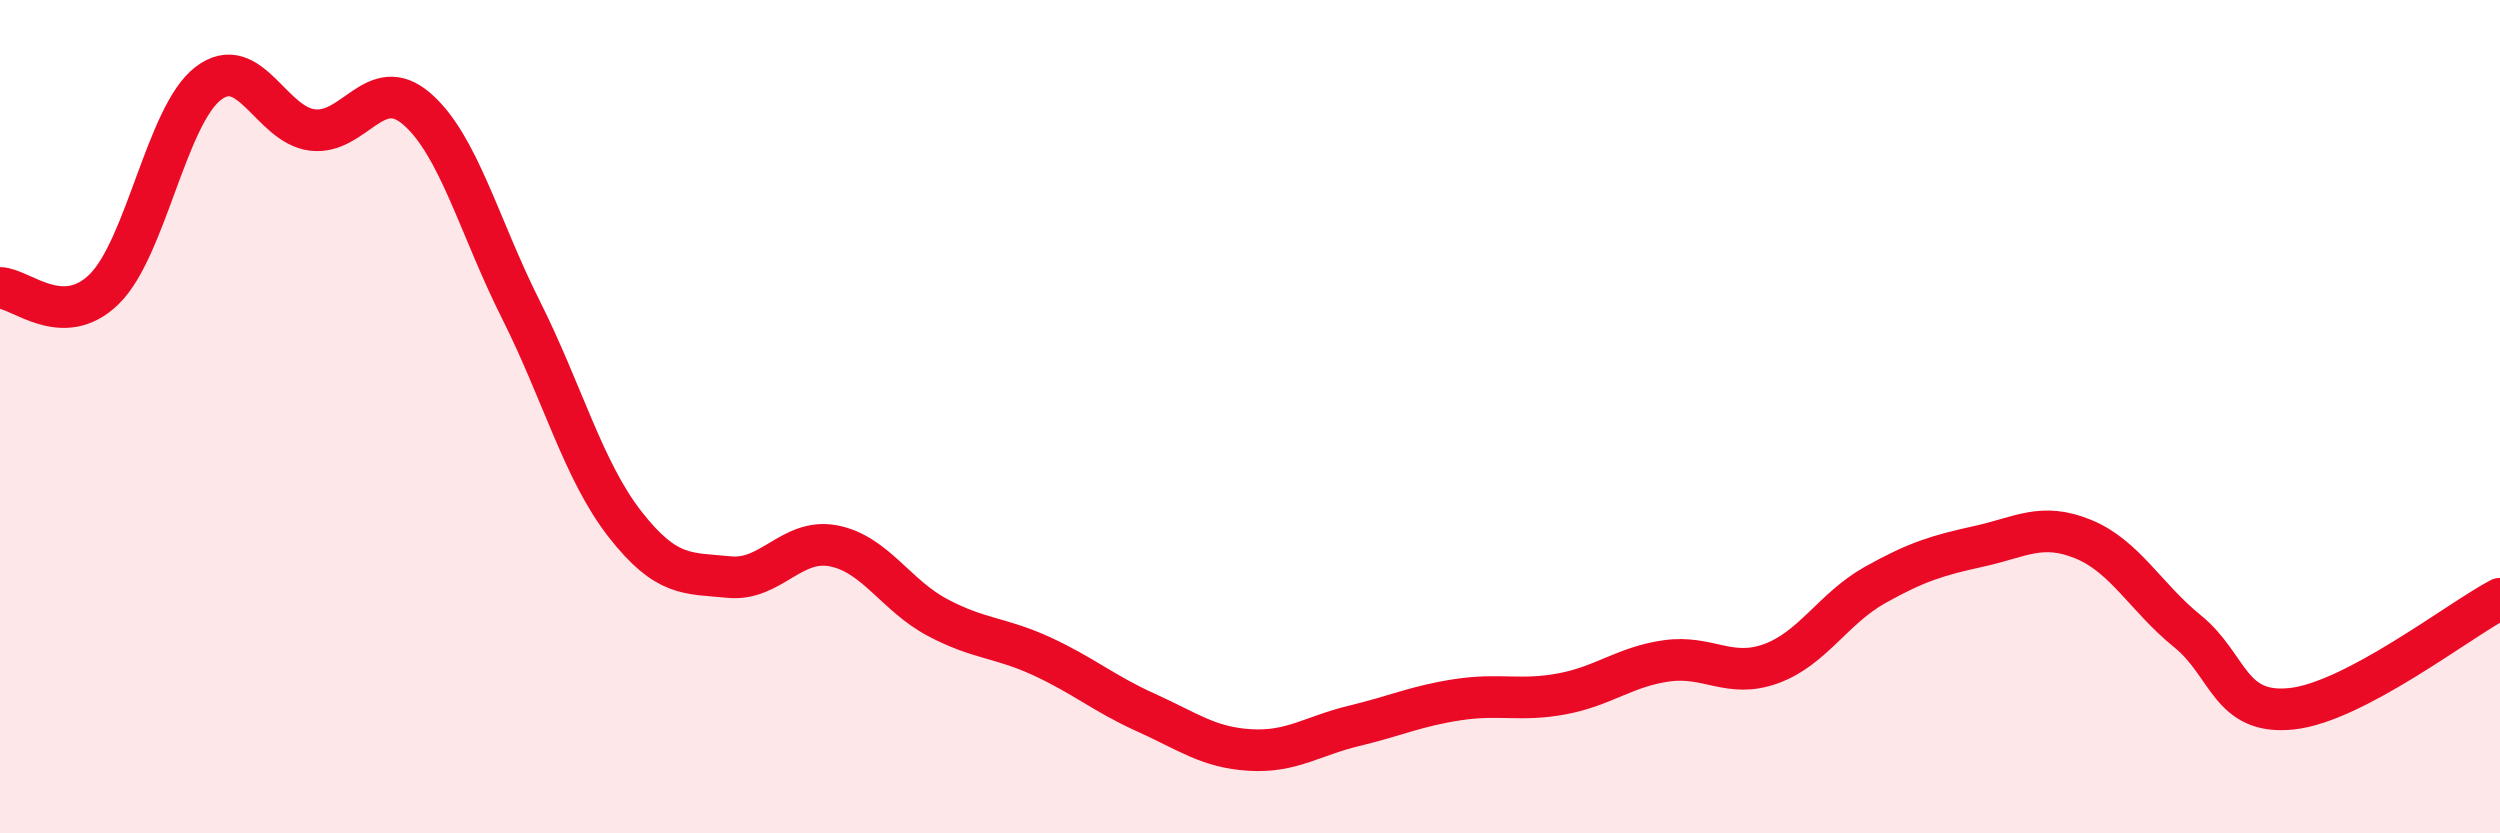 
    <svg width="60" height="20" viewBox="0 0 60 20" xmlns="http://www.w3.org/2000/svg">
      <path
        d="M 0,6.91 C 0.5,6.92 1.5,7.92 2.5,6.94 C 3.5,5.96 4,2.76 5,2 C 6,1.24 6.5,3 7.5,3.12 C 8.5,3.24 9,1.75 10,2.61 C 11,3.47 11.5,5.44 12.5,7.43 C 13.5,9.42 14,11.3 15,12.58 C 16,13.86 16.5,13.75 17.5,13.85 C 18.5,13.95 19,12.91 20,13.1 C 21,13.29 21.5,14.29 22.5,14.82 C 23.5,15.35 24,15.29 25,15.75 C 26,16.21 26.5,16.65 27.5,17.1 C 28.5,17.55 29,17.94 30,18 C 31,18.06 31.5,17.66 32.5,17.42 C 33.5,17.18 34,16.94 35,16.79 C 36,16.64 36.5,16.84 37.5,16.65 C 38.5,16.46 39,16 40,15.86 C 41,15.72 41.5,16.29 42.5,15.93 C 43.5,15.57 44,14.6 45,14.04 C 46,13.48 46.5,13.33 47.5,13.11 C 48.5,12.89 49,12.53 50,12.94 C 51,13.35 51.5,14.34 52.5,15.15 C 53.5,15.96 53.5,17.17 55,17.01 C 56.5,16.85 59,14.9 60,14.37L60 20L0 20Z"
        fill="#EB0A25"
        opacity="0.1"
        stroke-linecap="round"
        stroke-linejoin="round"
      />
      <path
        d="M 0,6.91 C 0.5,6.92 1.5,7.92 2.5,6.94 C 3.5,5.96 4,2.76 5,2 C 6,1.24 6.5,3 7.5,3.12 C 8.5,3.24 9,1.75 10,2.61 C 11,3.47 11.5,5.44 12.5,7.43 C 13.5,9.42 14,11.3 15,12.58 C 16,13.86 16.5,13.75 17.5,13.85 C 18.5,13.95 19,12.91 20,13.1 C 21,13.29 21.5,14.29 22.5,14.82 C 23.5,15.35 24,15.29 25,15.75 C 26,16.21 26.5,16.65 27.5,17.1 C 28.5,17.55 29,17.94 30,18 C 31,18.06 31.5,17.66 32.5,17.42 C 33.5,17.18 34,16.94 35,16.79 C 36,16.64 36.5,16.84 37.5,16.65 C 38.5,16.46 39,16 40,15.86 C 41,15.72 41.5,16.29 42.5,15.93 C 43.5,15.57 44,14.6 45,14.04 C 46,13.48 46.5,13.33 47.5,13.11 C 48.5,12.89 49,12.53 50,12.94 C 51,13.35 51.5,14.34 52.5,15.15 C 53.5,15.96 53.5,17.17 55,17.01 C 56.5,16.85 59,14.9 60,14.37"
        stroke="#EB0A25"
        stroke-width="1"
        fill="none"
        stroke-linecap="round"
        stroke-linejoin="round"
      />
    </svg>
  
